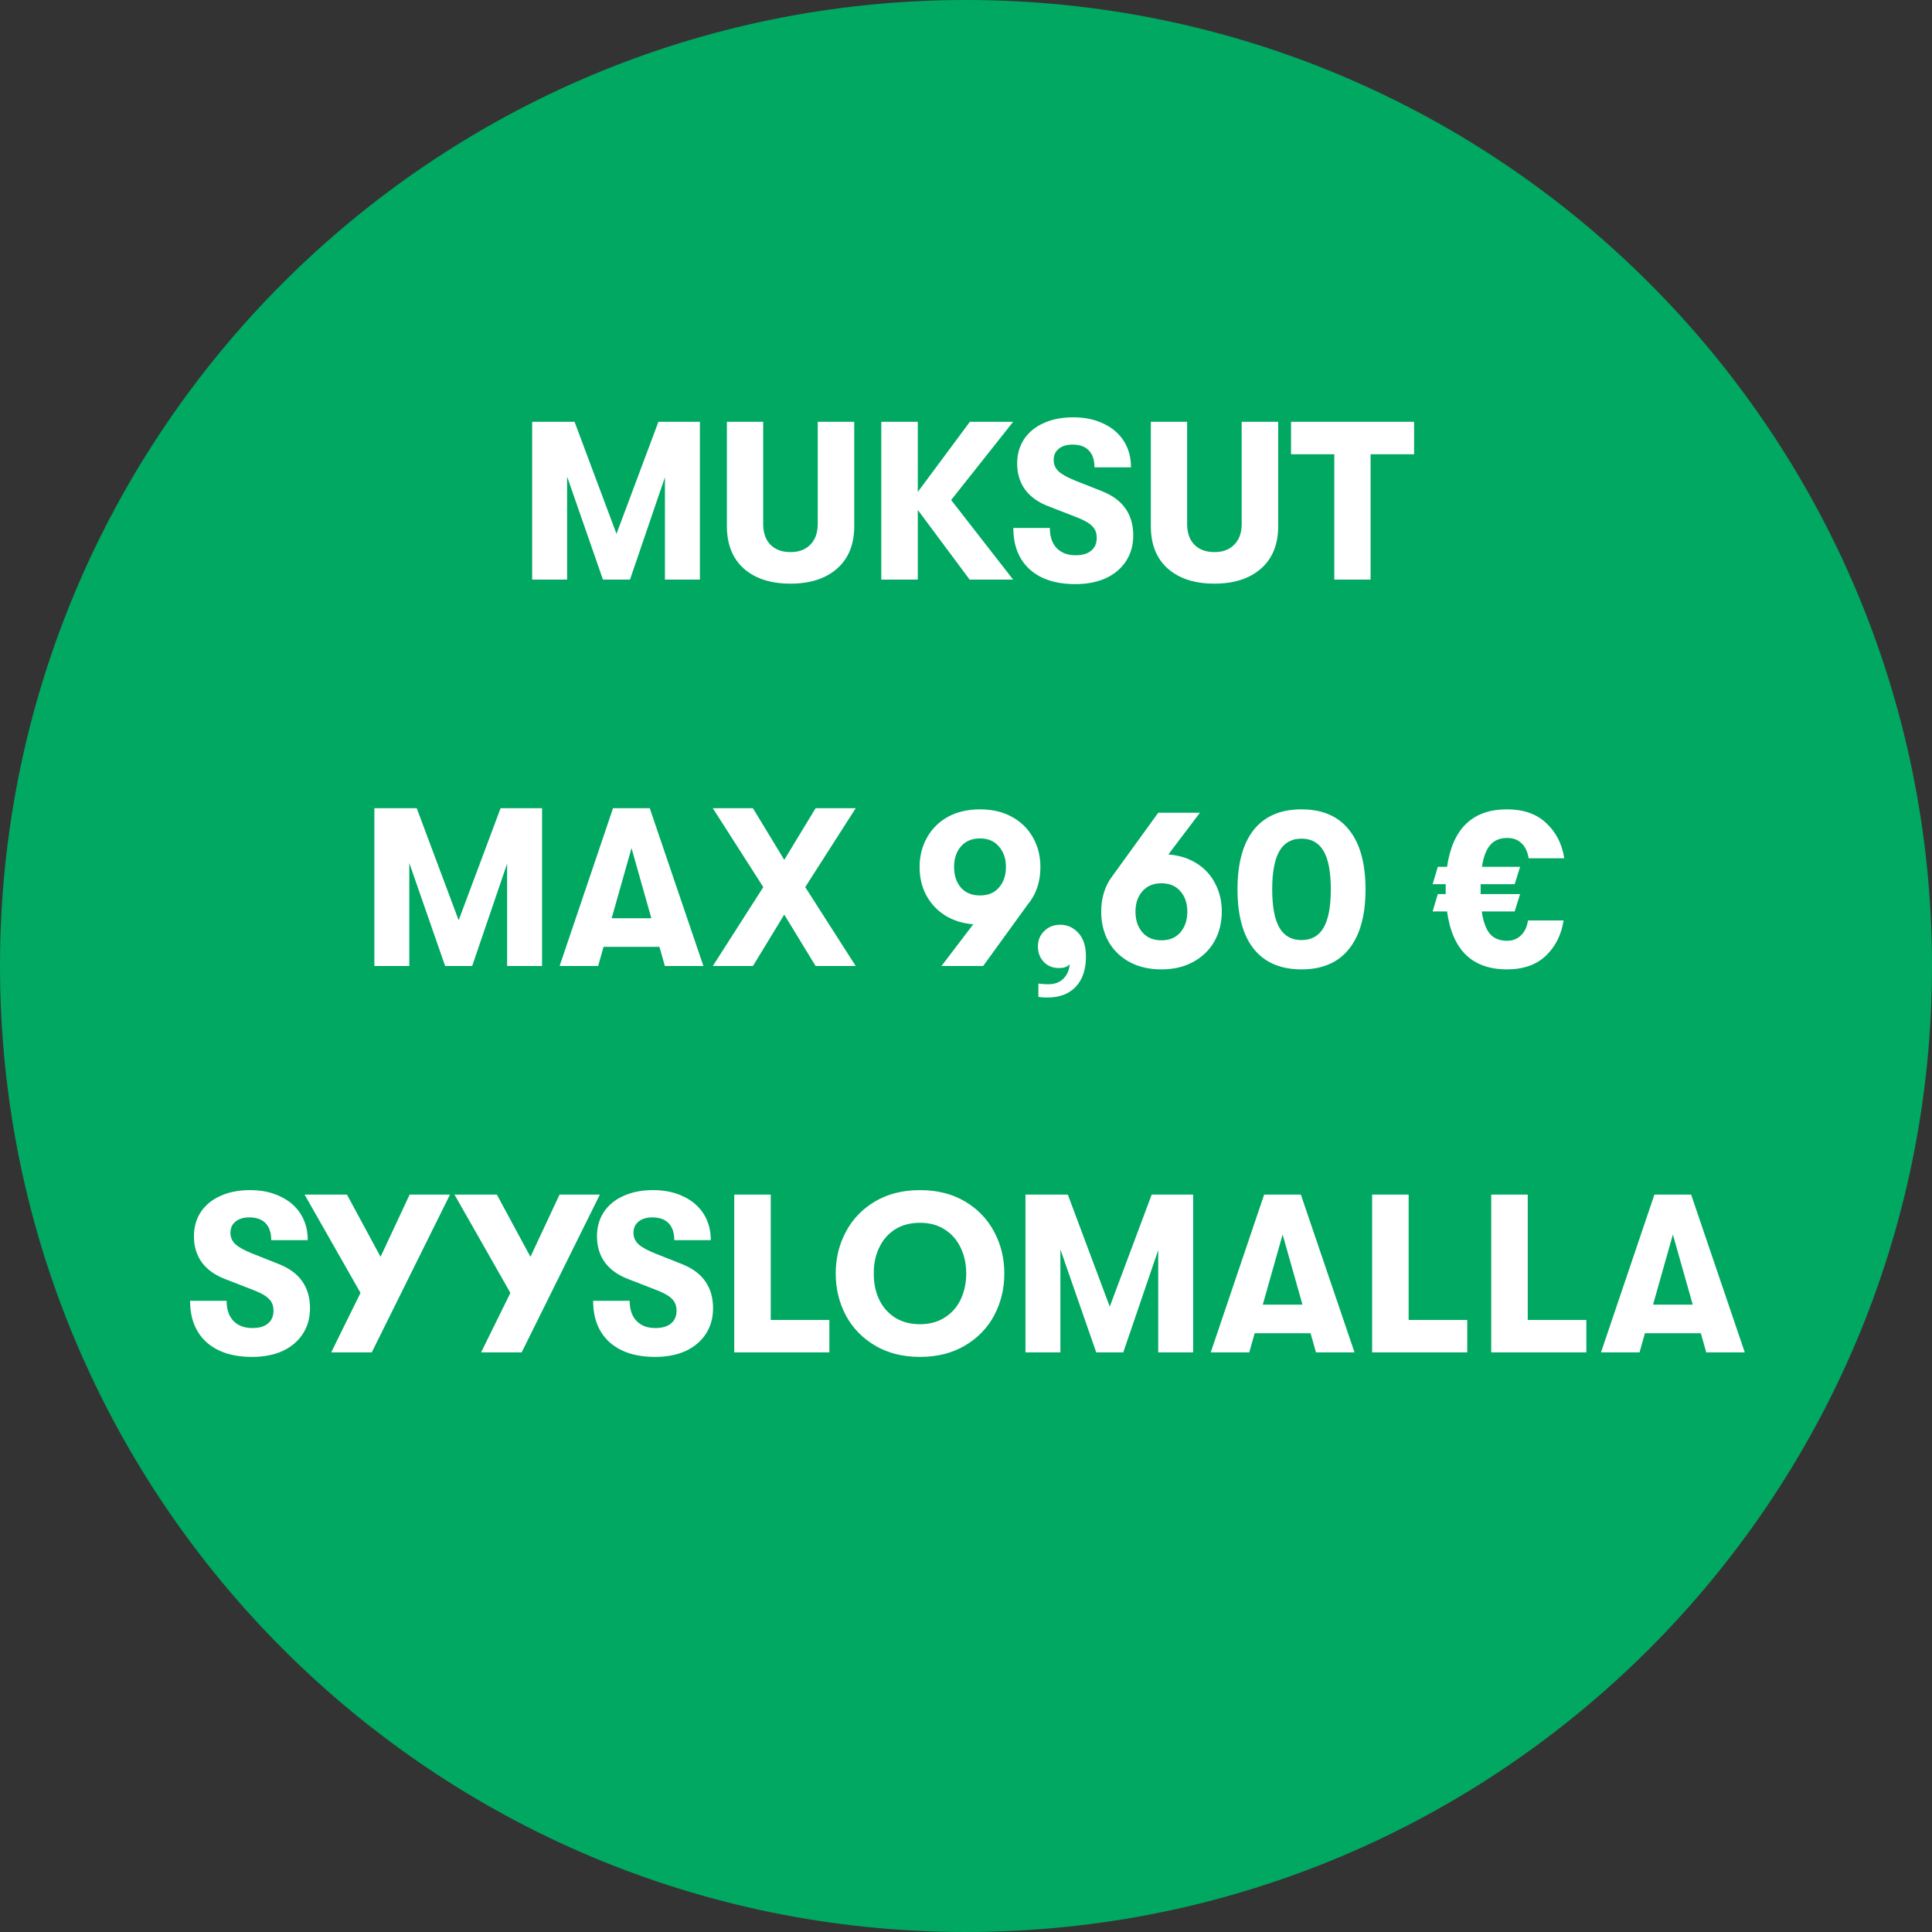 <svg width="120" height="120" viewBox="0 0 120 120" fill="none" xmlns="http://www.w3.org/2000/svg">
<rect x="0" y="0" width="120" height="120" fill="#333333" stroke="none"/>
<path d="M120 60C120 26.863 93.137 0 60 0C26.863 0 0 26.863 0 60C0 93.137 26.863 120 60 120C93.137 120 120 93.137 120 60Z" fill="#00A861"/>
<path d="M33.054 26.2H35.687L38.291 33.158L40.895 26.2H43.471V36H41.3V29.644L39.13 36H37.45L35.224 29.602V36H33.054V26.2ZM49.097 36.252C47.874 36.252 46.908 35.939 46.199 35.314C45.499 34.689 45.149 33.811 45.149 32.682V26.2H47.403V32.542C47.403 33.093 47.552 33.522 47.851 33.83C48.159 34.138 48.574 34.292 49.097 34.292C49.62 34.292 50.03 34.138 50.329 33.83C50.637 33.522 50.791 33.093 50.791 32.542V26.2H53.059V32.682C53.059 33.811 52.704 34.689 51.995 35.314C51.286 35.939 50.32 36.252 49.097 36.252ZM59.078 31.058L62.928 36H60.226L57.006 31.674V36H54.738V26.2H57.006V30.554L60.24 26.2H62.928L59.078 31.058ZM66.79 36.28C65.586 36.28 64.644 35.977 63.962 35.37C63.281 34.754 62.94 33.895 62.94 32.794H65.208C65.208 33.326 65.348 33.741 65.628 34.04C65.918 34.339 66.309 34.488 66.804 34.488C67.224 34.488 67.546 34.395 67.77 34.208C68.004 34.021 68.12 33.755 68.12 33.41C68.12 33.111 68.031 32.873 67.854 32.696C67.686 32.509 67.378 32.327 66.93 32.15L65.166 31.464C64.513 31.221 64.018 30.876 63.682 30.428C63.346 29.971 63.178 29.425 63.178 28.79C63.178 28.221 63.318 27.721 63.598 27.292C63.888 26.853 64.293 26.517 64.816 26.284C65.348 26.041 65.964 25.92 66.664 25.92C67.374 25.92 67.999 26.051 68.54 26.312C69.082 26.564 69.501 26.923 69.8 27.39C70.099 27.857 70.248 28.403 70.248 29.028H67.98C67.98 28.571 67.864 28.221 67.63 27.978C67.397 27.735 67.061 27.614 66.622 27.614C66.258 27.614 65.969 27.703 65.754 27.88C65.549 28.048 65.446 28.281 65.446 28.58C65.446 28.851 65.549 29.084 65.754 29.28C65.96 29.467 66.305 29.658 66.79 29.854L68.414 30.498C69.086 30.759 69.581 31.119 69.898 31.576C70.225 32.033 70.388 32.593 70.388 33.256C70.388 33.863 70.239 34.395 69.94 34.852C69.641 35.309 69.222 35.664 68.68 35.916C68.139 36.159 67.509 36.28 66.79 36.28ZM75.429 36.252C74.206 36.252 73.24 35.939 72.531 35.314C71.831 34.689 71.481 33.811 71.481 32.682V26.2H73.735V32.542C73.735 33.093 73.884 33.522 74.183 33.83C74.491 34.138 74.906 34.292 75.429 34.292C75.952 34.292 76.362 34.138 76.661 33.83C76.969 33.522 77.123 33.093 77.123 32.542V26.2H79.391V32.682C79.391 33.811 79.036 34.689 78.327 35.314C77.618 35.939 76.652 36.252 75.429 36.252ZM82.876 28.216H80.188V26.2H87.832V28.216H85.13V36H82.876V28.216ZM23.252 50.2H25.884L28.488 57.158L31.092 50.2H33.668V60H31.498V53.644L29.328 60H27.648L25.422 53.602V60H23.252V50.2ZM40.96 58.81H37.488L37.152 60H34.758L38.076 50.2H40.358L43.69 60H41.296L40.96 58.81ZM40.456 57.032L39.224 52.678L37.992 57.032H40.456ZM47.41 55.1L44.274 50.2H46.766L48.712 53.406L50.658 50.2H53.15L50.014 55.1L53.15 60H50.658L48.712 56.808L46.766 60H44.274L47.41 55.1ZM64.622 53.854C64.622 54.778 64.356 55.557 63.824 56.192L61.066 60H58.476L60.45 57.41C59.778 57.354 59.19 57.167 58.686 56.85C58.182 56.523 57.794 56.103 57.524 55.59C57.253 55.077 57.118 54.498 57.118 53.854C57.118 53.173 57.272 52.561 57.58 52.02C57.888 51.469 58.322 51.04 58.882 50.732C59.451 50.424 60.114 50.27 60.87 50.27C61.626 50.27 62.284 50.424 62.844 50.732C63.413 51.04 63.852 51.469 64.16 52.02C64.468 52.561 64.622 53.173 64.622 53.854ZM59.26 53.854C59.26 54.377 59.4 54.801 59.68 55.128C59.969 55.455 60.366 55.618 60.87 55.618C61.374 55.618 61.766 55.455 62.046 55.128C62.335 54.801 62.48 54.377 62.48 53.854C62.48 53.331 62.335 52.907 62.046 52.58C61.766 52.244 61.374 52.076 60.87 52.076C60.366 52.076 59.969 52.244 59.68 52.58C59.4 52.907 59.26 53.331 59.26 53.854ZM65.028 61.96C64.832 61.96 64.654 61.946 64.496 61.918V61.092C64.72 61.12 64.925 61.134 65.112 61.134C65.522 61.134 65.844 61.008 66.078 60.756C66.292 60.532 66.414 60.243 66.442 59.888C66.311 60.047 66.087 60.126 65.77 60.126C65.387 60.126 65.074 60 64.832 59.748C64.589 59.496 64.468 59.174 64.468 58.782C64.468 58.399 64.598 58.082 64.86 57.83C65.121 57.569 65.452 57.438 65.854 57.438C66.292 57.438 66.666 57.606 66.974 57.942C67.291 58.278 67.45 58.768 67.45 59.412C67.45 60.215 67.24 60.84 66.82 61.288C66.4 61.736 65.802 61.96 65.028 61.96ZM72.57 53.07C73.251 53.126 73.84 53.313 74.334 53.63C74.838 53.947 75.221 54.367 75.482 54.89C75.753 55.403 75.888 55.982 75.888 56.626C75.888 57.307 75.734 57.923 75.426 58.474C75.118 59.015 74.68 59.44 74.11 59.748C73.55 60.056 72.892 60.21 72.136 60.21C71.38 60.21 70.718 60.056 70.148 59.748C69.588 59.44 69.154 59.015 68.846 58.474C68.547 57.933 68.398 57.317 68.398 56.626C68.398 55.749 68.636 55.002 69.112 54.386L71.94 50.48H74.53L72.57 53.07ZM72.136 58.404C72.64 58.404 73.032 58.241 73.312 57.914C73.602 57.578 73.746 57.149 73.746 56.626C73.746 56.103 73.602 55.679 73.312 55.352C73.032 55.025 72.64 54.862 72.136 54.862C71.641 54.862 71.249 55.025 70.96 55.352C70.671 55.679 70.526 56.103 70.526 56.626C70.526 57.149 70.671 57.578 70.96 57.914C71.249 58.241 71.641 58.404 72.136 58.404ZM80.839 60.21C79.542 60.21 78.552 59.785 77.871 58.936C77.199 58.087 76.863 56.855 76.863 55.24C76.863 53.625 77.199 52.393 77.871 51.544C78.552 50.695 79.542 50.27 80.839 50.27C82.136 50.27 83.121 50.695 83.793 51.544C84.474 52.393 84.815 53.625 84.815 55.24C84.815 56.855 84.474 58.087 83.793 58.936C83.121 59.785 82.136 60.21 80.839 60.21ZM80.839 58.39C81.455 58.39 81.912 58.133 82.211 57.62C82.51 57.107 82.659 56.313 82.659 55.24C82.659 54.167 82.51 53.373 82.211 52.86C81.912 52.347 81.455 52.09 80.839 52.09C80.223 52.09 79.766 52.347 79.467 52.86C79.168 53.373 79.019 54.167 79.019 55.24C79.019 56.313 79.168 57.107 79.467 57.62C79.766 58.133 80.223 58.39 80.839 58.39ZM93.603 58.432C93.958 58.432 94.247 58.32 94.471 58.096C94.704 57.872 94.849 57.564 94.905 57.172H97.117C96.977 58.068 96.609 58.801 96.011 59.37C95.414 59.93 94.611 60.21 93.603 60.21C91.447 60.21 90.206 59.011 89.879 56.612H88.983L89.305 55.534H89.795V55.24V54.918H88.983L89.305 53.84H89.879C90.225 51.46 91.466 50.27 93.603 50.27C94.63 50.27 95.442 50.555 96.039 51.124C96.646 51.684 97.019 52.412 97.159 53.308H94.947C94.882 52.907 94.737 52.599 94.513 52.384C94.289 52.16 93.99 52.048 93.617 52.048C93.15 52.048 92.791 52.202 92.539 52.51C92.296 52.809 92.133 53.252 92.049 53.84H94.415L94.079 54.918H91.965V55.24V55.534H94.415L94.079 56.612H92.035C92.119 57.219 92.282 57.676 92.525 57.984C92.777 58.283 93.136 58.432 93.603 58.432ZM15.657 84.28C14.453 84.28 13.511 83.977 12.829 83.37C12.148 82.754 11.807 81.895 11.807 80.794H14.075C14.075 81.326 14.215 81.741 14.495 82.04C14.785 82.339 15.177 82.488 15.671 82.488C16.091 82.488 16.413 82.395 16.637 82.208C16.871 82.021 16.987 81.755 16.987 81.41C16.987 81.111 16.899 80.873 16.721 80.696C16.553 80.509 16.245 80.327 15.797 80.15L14.033 79.464C13.38 79.221 12.885 78.876 12.549 78.428C12.213 77.971 12.045 77.425 12.045 76.79C12.045 76.221 12.185 75.721 12.465 75.292C12.755 74.853 13.161 74.517 13.683 74.284C14.215 74.041 14.831 73.92 15.531 73.92C16.241 73.92 16.866 74.051 17.407 74.312C17.949 74.564 18.369 74.923 18.667 75.39C18.966 75.857 19.115 76.403 19.115 77.028H16.847C16.847 76.571 16.731 76.221 16.497 75.978C16.264 75.735 15.928 75.614 15.489 75.614C15.125 75.614 14.836 75.703 14.621 75.88C14.416 76.048 14.313 76.281 14.313 76.58C14.313 76.851 14.416 77.084 14.621 77.28C14.827 77.467 15.172 77.658 15.657 77.854L17.281 78.498C17.953 78.759 18.448 79.119 18.765 79.576C19.092 80.033 19.255 80.593 19.255 81.256C19.255 81.863 19.106 82.395 18.807 82.852C18.509 83.309 18.089 83.664 17.547 83.916C17.006 84.159 16.376 84.28 15.657 84.28ZM27.949 74.2L23.091 84H20.571L22.391 80.304L18.919 74.2H21.551L23.637 78.064L25.443 74.2H27.949ZM37.259 74.2L32.401 84H29.881L31.701 80.304L28.229 74.2H30.861L32.947 78.064L34.753 74.2H37.259ZM40.691 84.28C39.487 84.28 38.544 83.977 37.863 83.37C37.181 82.754 36.841 81.895 36.841 80.794H39.109C39.109 81.326 39.249 81.741 39.529 82.04C39.818 82.339 40.21 82.488 40.705 82.488C41.125 82.488 41.447 82.395 41.671 82.208C41.904 82.021 42.021 81.755 42.021 81.41C42.021 81.111 41.932 80.873 41.755 80.696C41.587 80.509 41.279 80.327 40.831 80.15L39.067 79.464C38.413 79.221 37.919 78.876 37.583 78.428C37.247 77.971 37.079 77.425 37.079 76.79C37.079 76.221 37.219 75.721 37.499 75.292C37.788 74.853 38.194 74.517 38.717 74.284C39.249 74.041 39.865 73.92 40.565 73.92C41.274 73.92 41.899 74.051 42.441 74.312C42.982 74.564 43.402 74.923 43.701 75.39C43.999 75.857 44.149 76.403 44.149 77.028H41.881C41.881 76.571 41.764 76.221 41.531 75.978C41.297 75.735 40.961 75.614 40.523 75.614C40.159 75.614 39.869 75.703 39.655 75.88C39.449 76.048 39.347 76.281 39.347 76.58C39.347 76.851 39.449 77.084 39.655 77.28C39.86 77.467 40.205 77.658 40.691 77.854L42.315 78.498C42.987 78.759 43.481 79.119 43.799 79.576C44.125 80.033 44.289 80.593 44.289 81.256C44.289 81.863 44.139 82.395 43.841 82.852C43.542 83.309 43.122 83.664 42.581 83.916C42.039 84.159 41.409 84.28 40.691 84.28ZM45.605 74.2H47.873V81.984H51.513V84H45.605V74.2ZM57.144 84.28C56.08 84.28 55.152 84.047 54.358 83.58C53.565 83.113 52.958 82.488 52.538 81.704C52.118 80.911 51.908 80.043 51.908 79.1C51.908 78.157 52.118 77.294 52.538 76.51C52.958 75.717 53.565 75.087 54.358 74.62C55.152 74.153 56.08 73.92 57.144 73.92C58.208 73.92 59.137 74.153 59.93 74.62C60.724 75.087 61.33 75.717 61.75 76.51C62.17 77.294 62.38 78.157 62.38 79.1C62.38 80.043 62.17 80.911 61.75 81.704C61.33 82.488 60.724 83.113 59.93 83.58C59.137 84.047 58.208 84.28 57.144 84.28ZM57.144 82.25C57.742 82.25 58.255 82.11 58.684 81.83C59.123 81.55 59.454 81.172 59.678 80.696C59.902 80.211 60.014 79.679 60.014 79.1C60.014 78.521 59.902 77.994 59.678 77.518C59.454 77.033 59.123 76.65 58.684 76.37C58.255 76.09 57.742 75.95 57.144 75.95C56.538 75.95 56.015 76.09 55.576 76.37C55.147 76.65 54.82 77.033 54.596 77.518C54.372 77.994 54.265 78.521 54.274 79.1C54.265 79.679 54.372 80.211 54.596 80.696C54.82 81.172 55.147 81.55 55.576 81.83C56.015 82.11 56.538 82.25 57.144 82.25ZM63.693 74.2H66.325L68.929 81.158L71.533 74.2H74.109V84H71.939V77.644L69.769 84H68.089L65.863 77.602V84H63.693V74.2ZM81.402 82.81H77.93L77.594 84H75.2L78.518 74.2H80.8L84.132 84H81.738L81.402 82.81ZM80.898 81.032L79.666 76.678L78.434 81.032H80.898ZM85.226 74.2H87.494V81.984H91.134V84H85.226V74.2ZM92.623 74.2H94.891V81.984H98.531V84H92.623V74.2ZM105.642 82.81H102.17L101.834 84H99.44L102.758 74.2H105.04L108.372 84H105.978L105.642 82.81ZM105.138 81.032L103.906 76.678L102.674 81.032H105.138Z" fill="white"/>
</svg>
